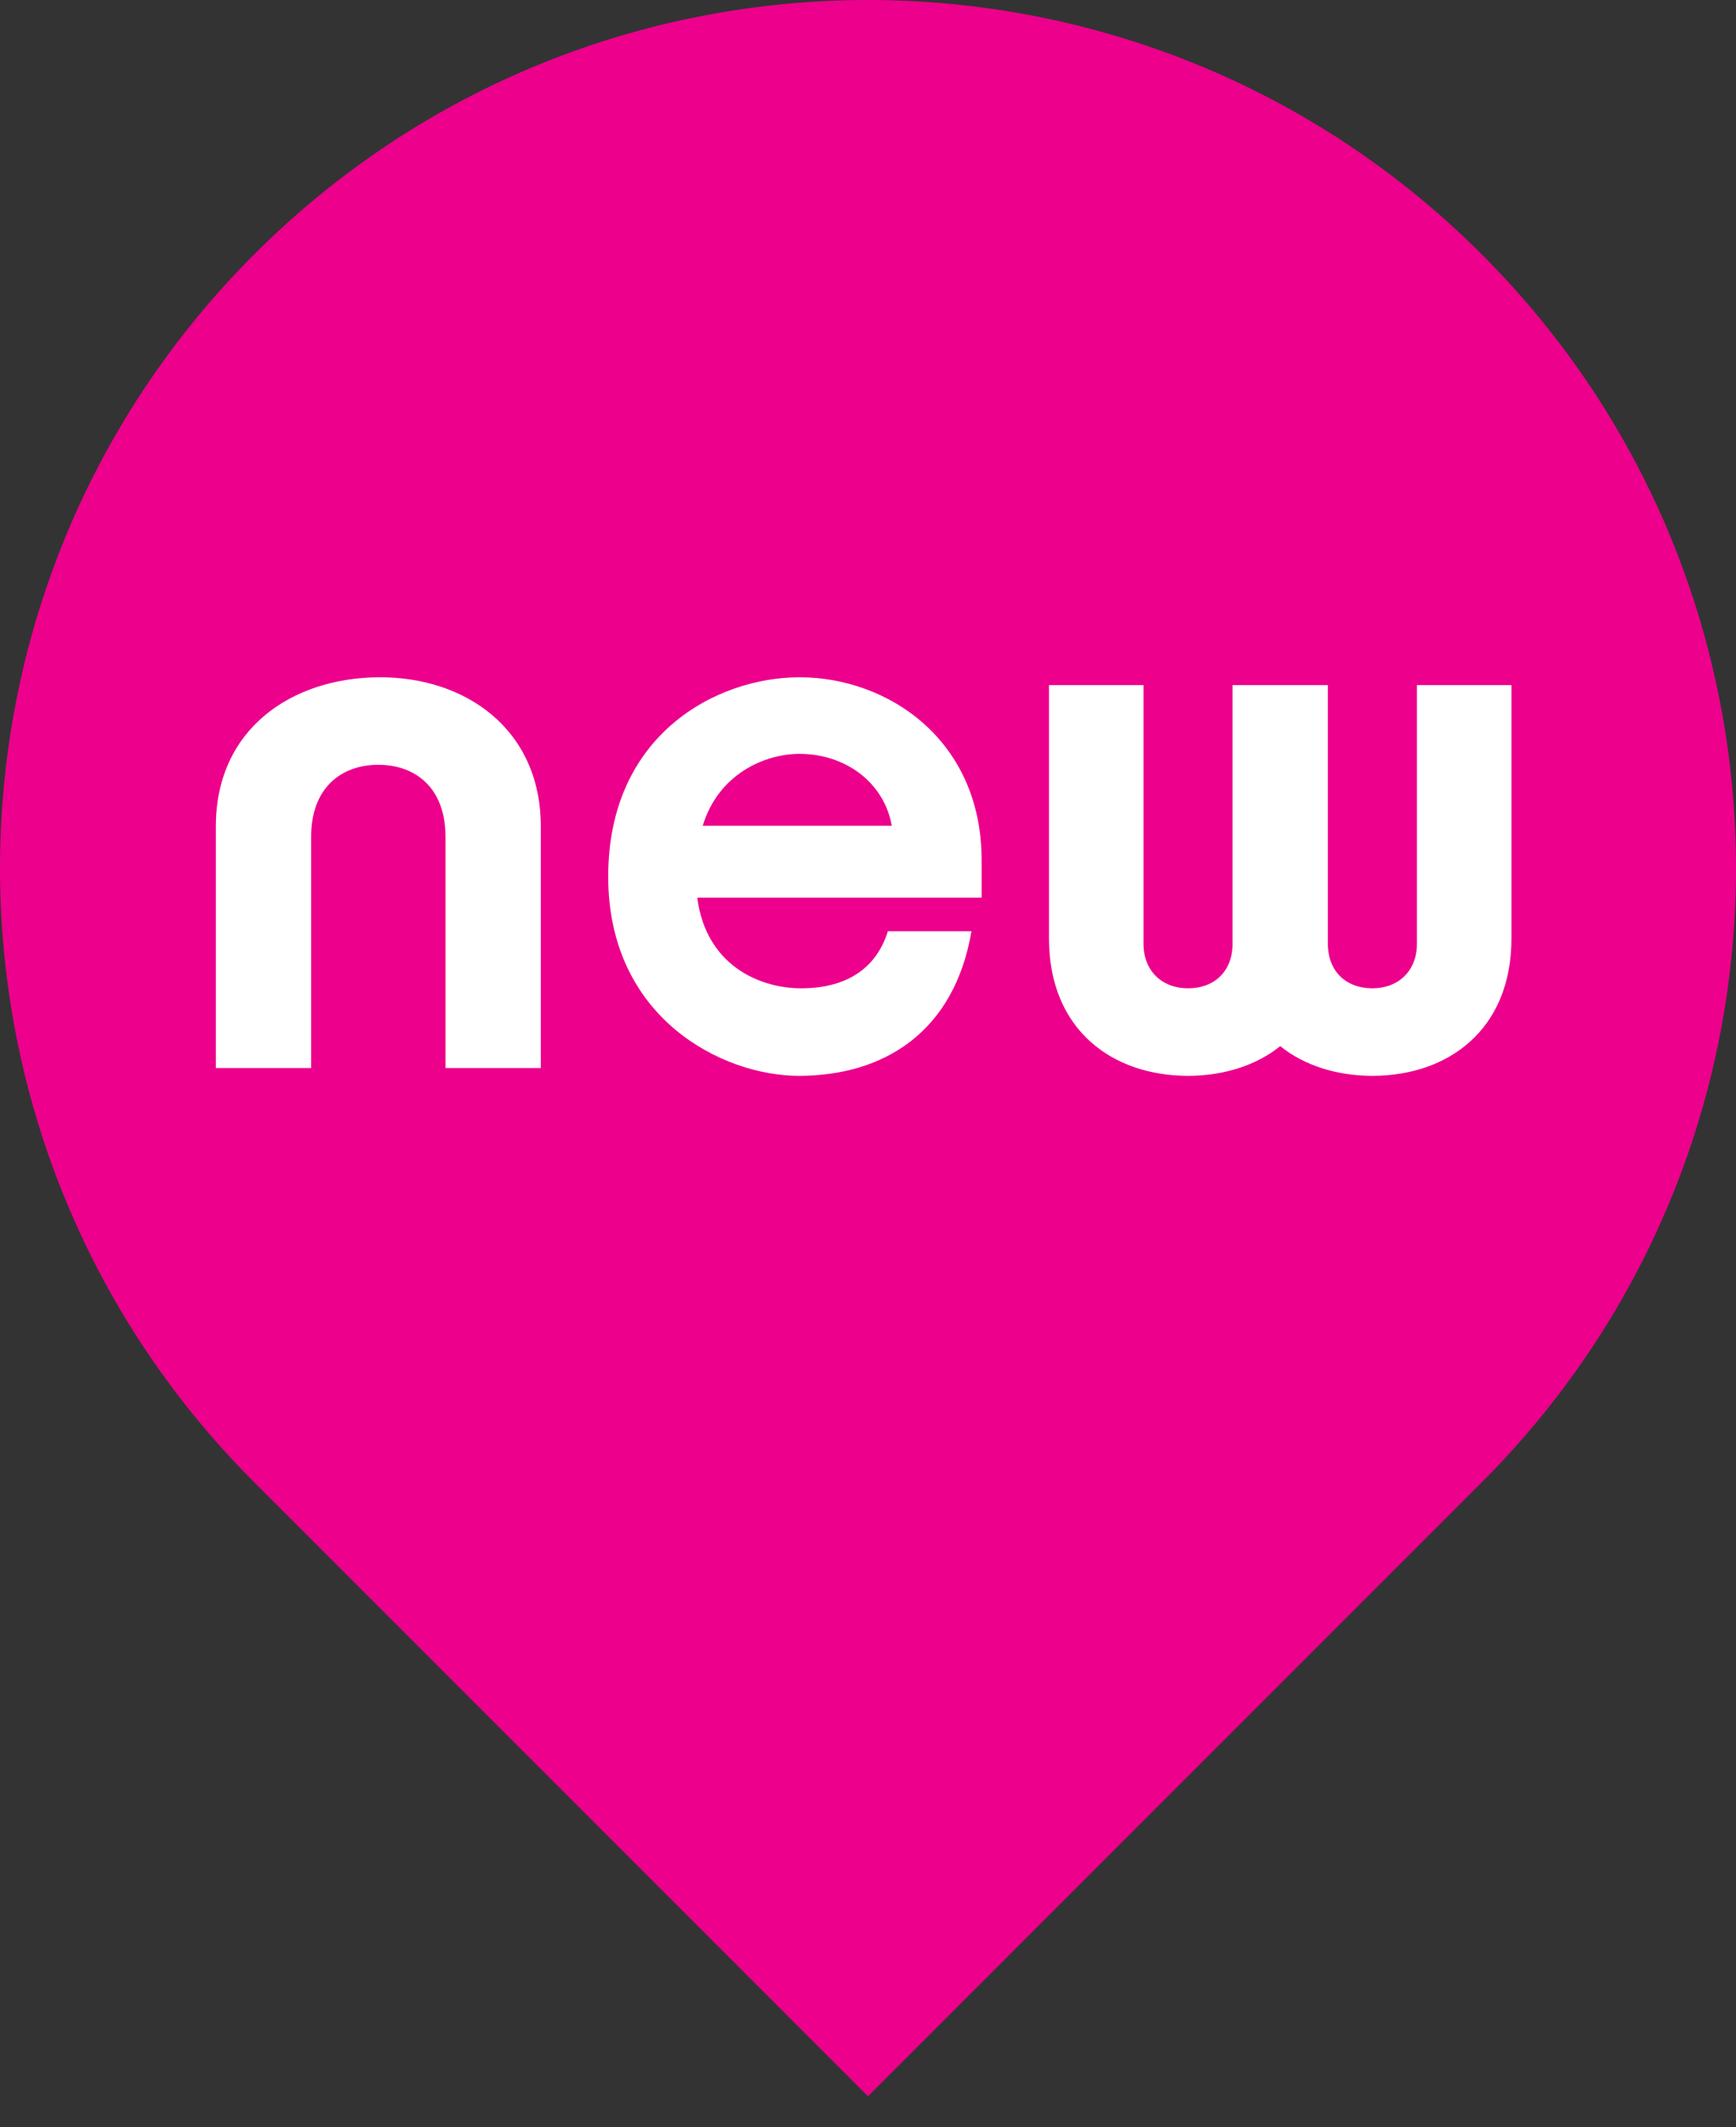 <svg width="40" height="49" viewBox="0 0 40 49" fill="none" xmlns="http://www.w3.org/2000/svg">
<rect x="0" y="0" width="40" height="49" fill="#333333" stroke="none"/>
<path d="M34.142 34.142C41.953 26.331 41.953 13.668 34.142 5.858C26.332 -1.953 13.668 -1.953 5.858 5.858C-1.953 13.668 -1.953 26.331 5.858 34.142L20 48.284L34.142 34.142Z" fill="#EC008C"/>
<path d="M4.973 24.6L4.973 19.038C4.973 16.788 6.719 15.618 8.717 15.6C10.715 15.582 12.461 16.788 12.461 19.038V24.6H10.265V19.272C10.265 18.156 9.581 17.616 8.717 17.616C7.853 17.616 7.169 18.156 7.169 19.272L7.169 24.6H4.973ZM18.406 24.78C16.642 24.78 14.014 23.448 14.014 20.19C14.014 16.914 16.516 15.6 18.424 15.6C20.458 15.6 22.618 17.04 22.618 19.812V20.676H16.066C16.264 22.224 17.488 22.764 18.46 22.764C19.558 22.764 20.206 22.26 20.458 21.45H22.384C21.988 23.772 20.368 24.78 18.406 24.78ZM16.192 19.02H20.548C20.368 18.012 19.468 17.364 18.424 17.364C17.614 17.364 16.552 17.832 16.192 19.02ZM27.374 24.78C25.646 24.78 24.17 23.736 24.17 21.612V15.78H26.348V21.738C26.348 22.368 26.78 22.764 27.374 22.764C27.986 22.764 28.4 22.368 28.4 21.738V15.78H30.596V21.738C30.596 22.368 31.01 22.764 31.622 22.764C32.216 22.764 32.648 22.368 32.648 21.738V15.78H34.826V21.612C34.826 23.736 33.35 24.78 31.622 24.78C30.812 24.78 30.056 24.546 29.498 24.096C28.94 24.546 28.184 24.78 27.374 24.78Z" fill="white"/>
</svg>
